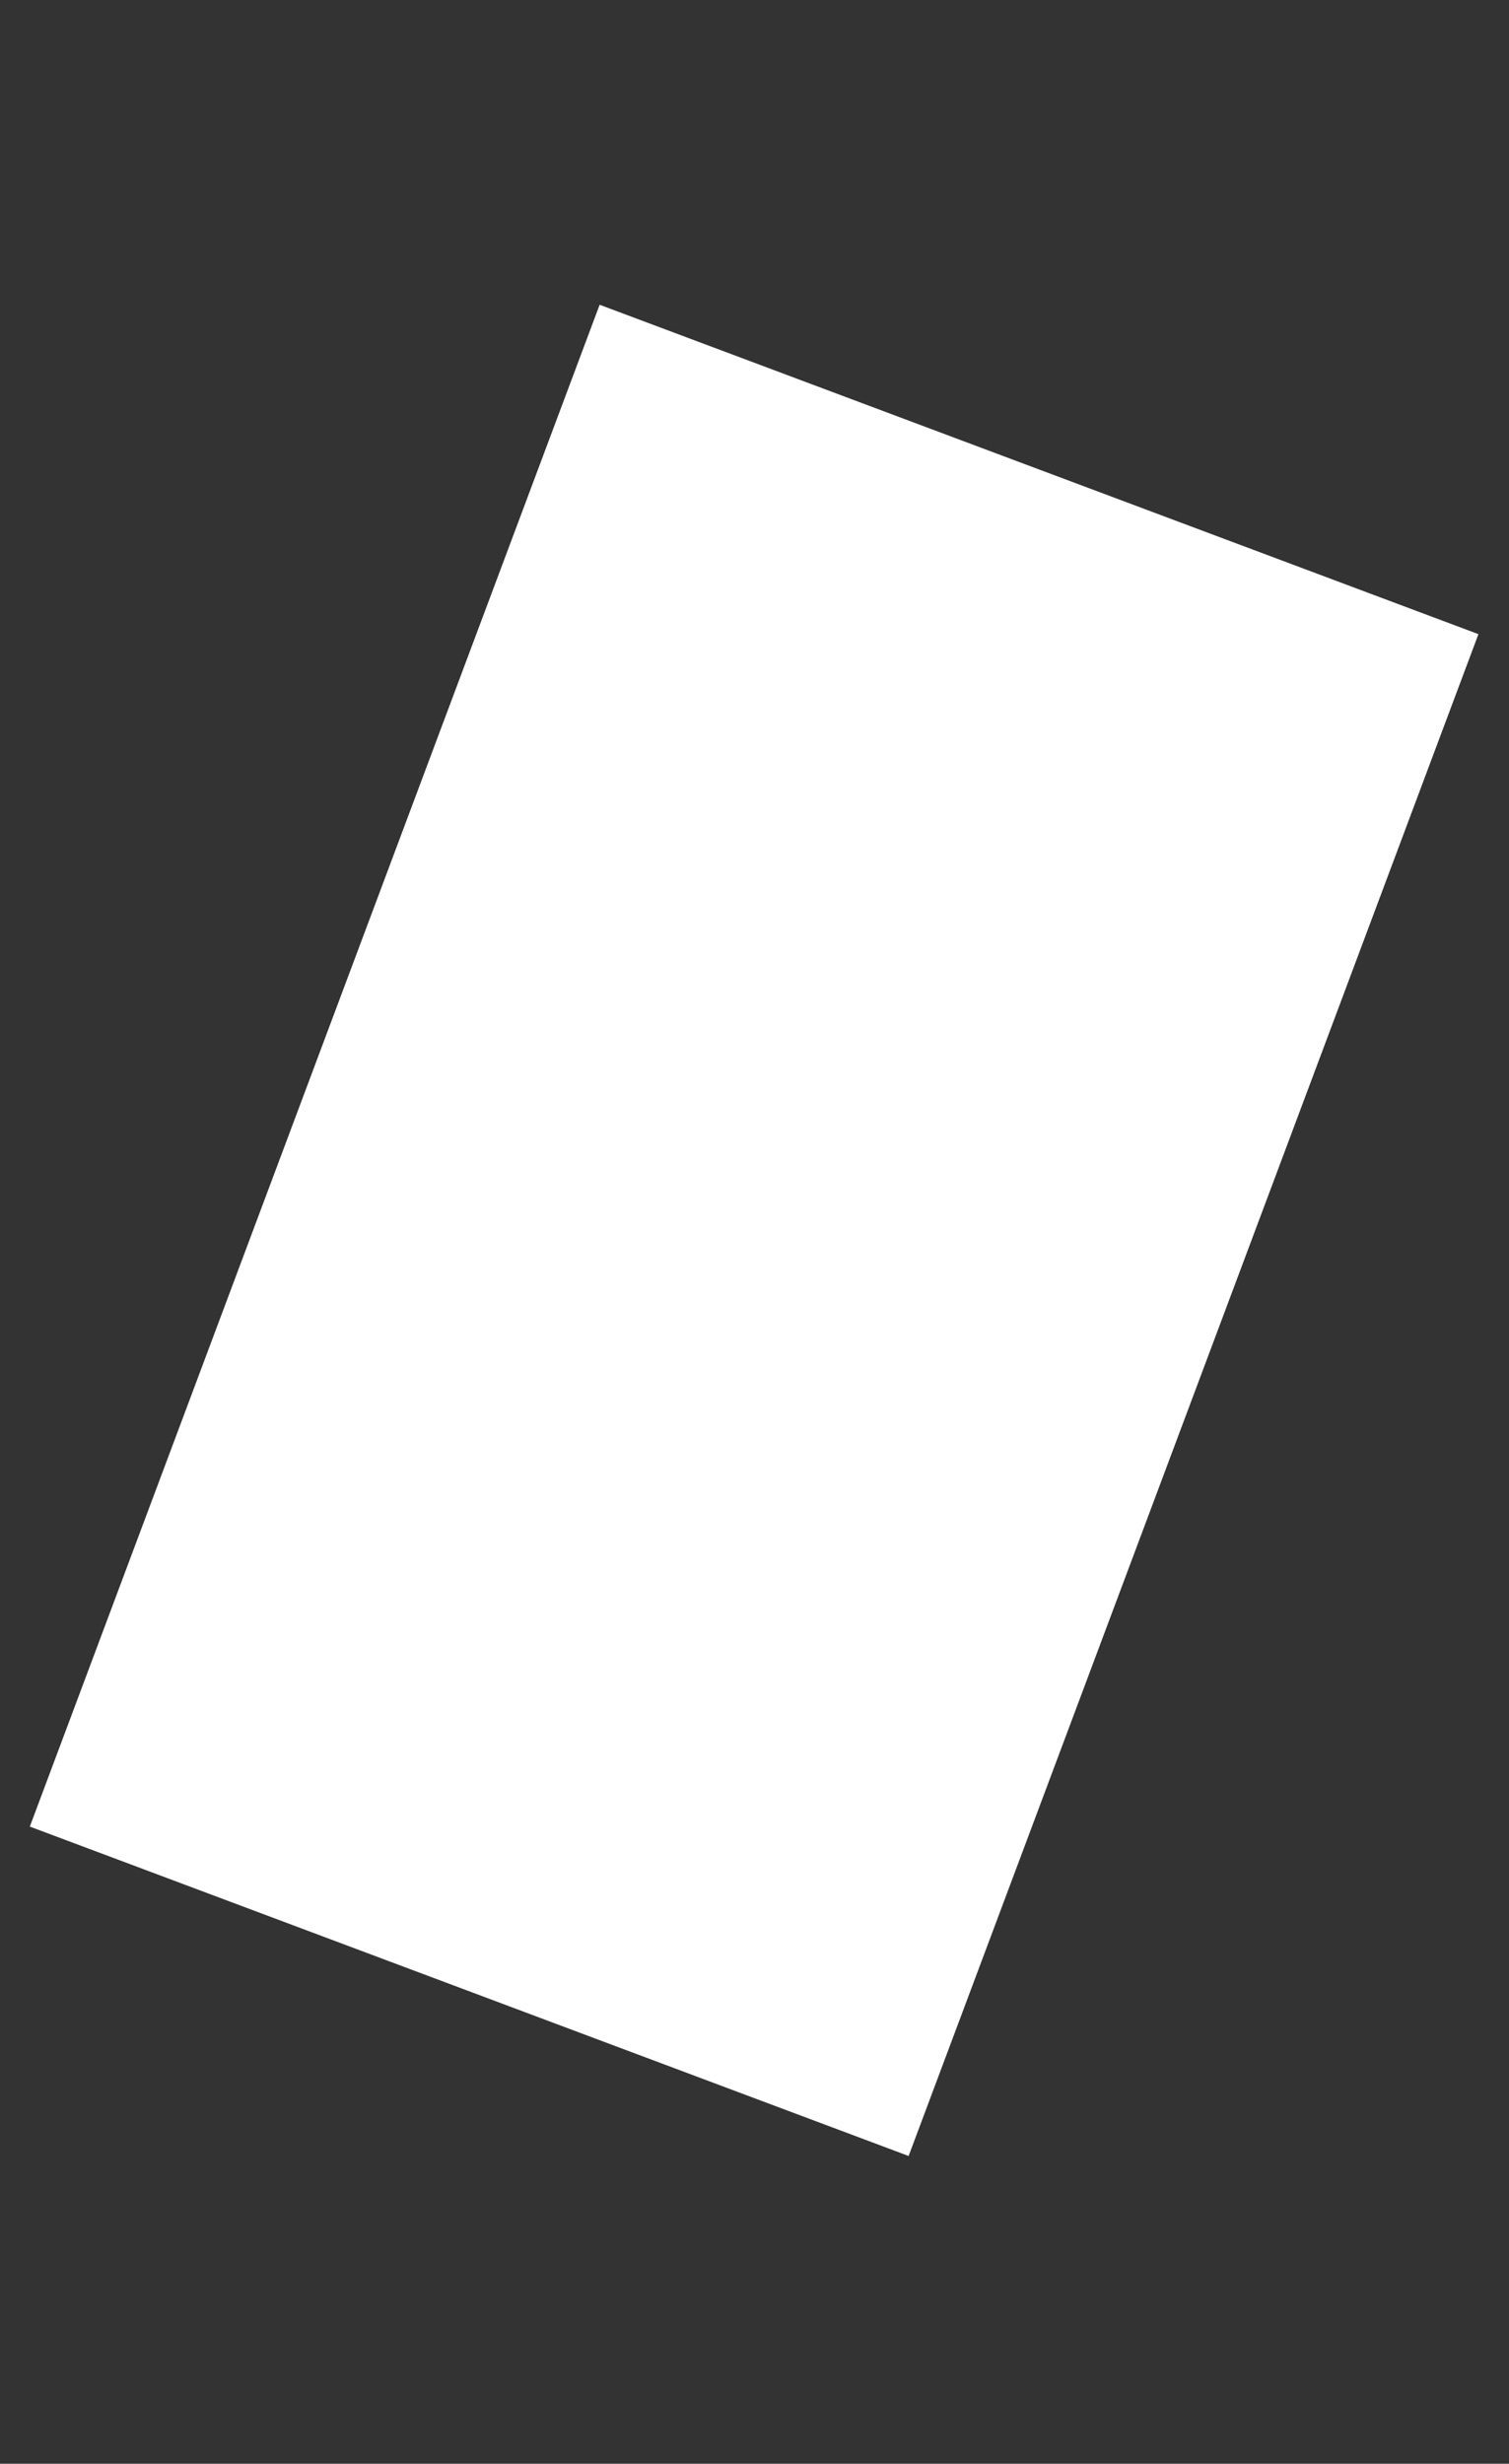 <?xml version="1.0" encoding="UTF-8"?>
<svg xmlns="http://www.w3.org/2000/svg" version="1.1" xmlns:xlink="http://www.w3.org/1999/xlink" xmlns:svgjs="http://svgjs.dev/svgjs" width="2.01" height="3.28" viewBox="-0.625 -0.625 2.01 3.28"><rect x="-0.625" y="-0.625" width="2.01" height="3.28" fill="#333333" stroke="none"/><g><g transform="matrix(1, 0, 0, 1, 0, 0)"><path d="M0,2.026l0.759,-2.026" transform="matrix(1,0,0,1,0,0)" fill-rule="nonzero" fill-opacity="0" stroke-miterlimit="28.96" stroke-linejoin="ROUND" stroke-linecap="ROUND" stroke-width="1.25" stroke="#ffffff"></path></g></g></svg>